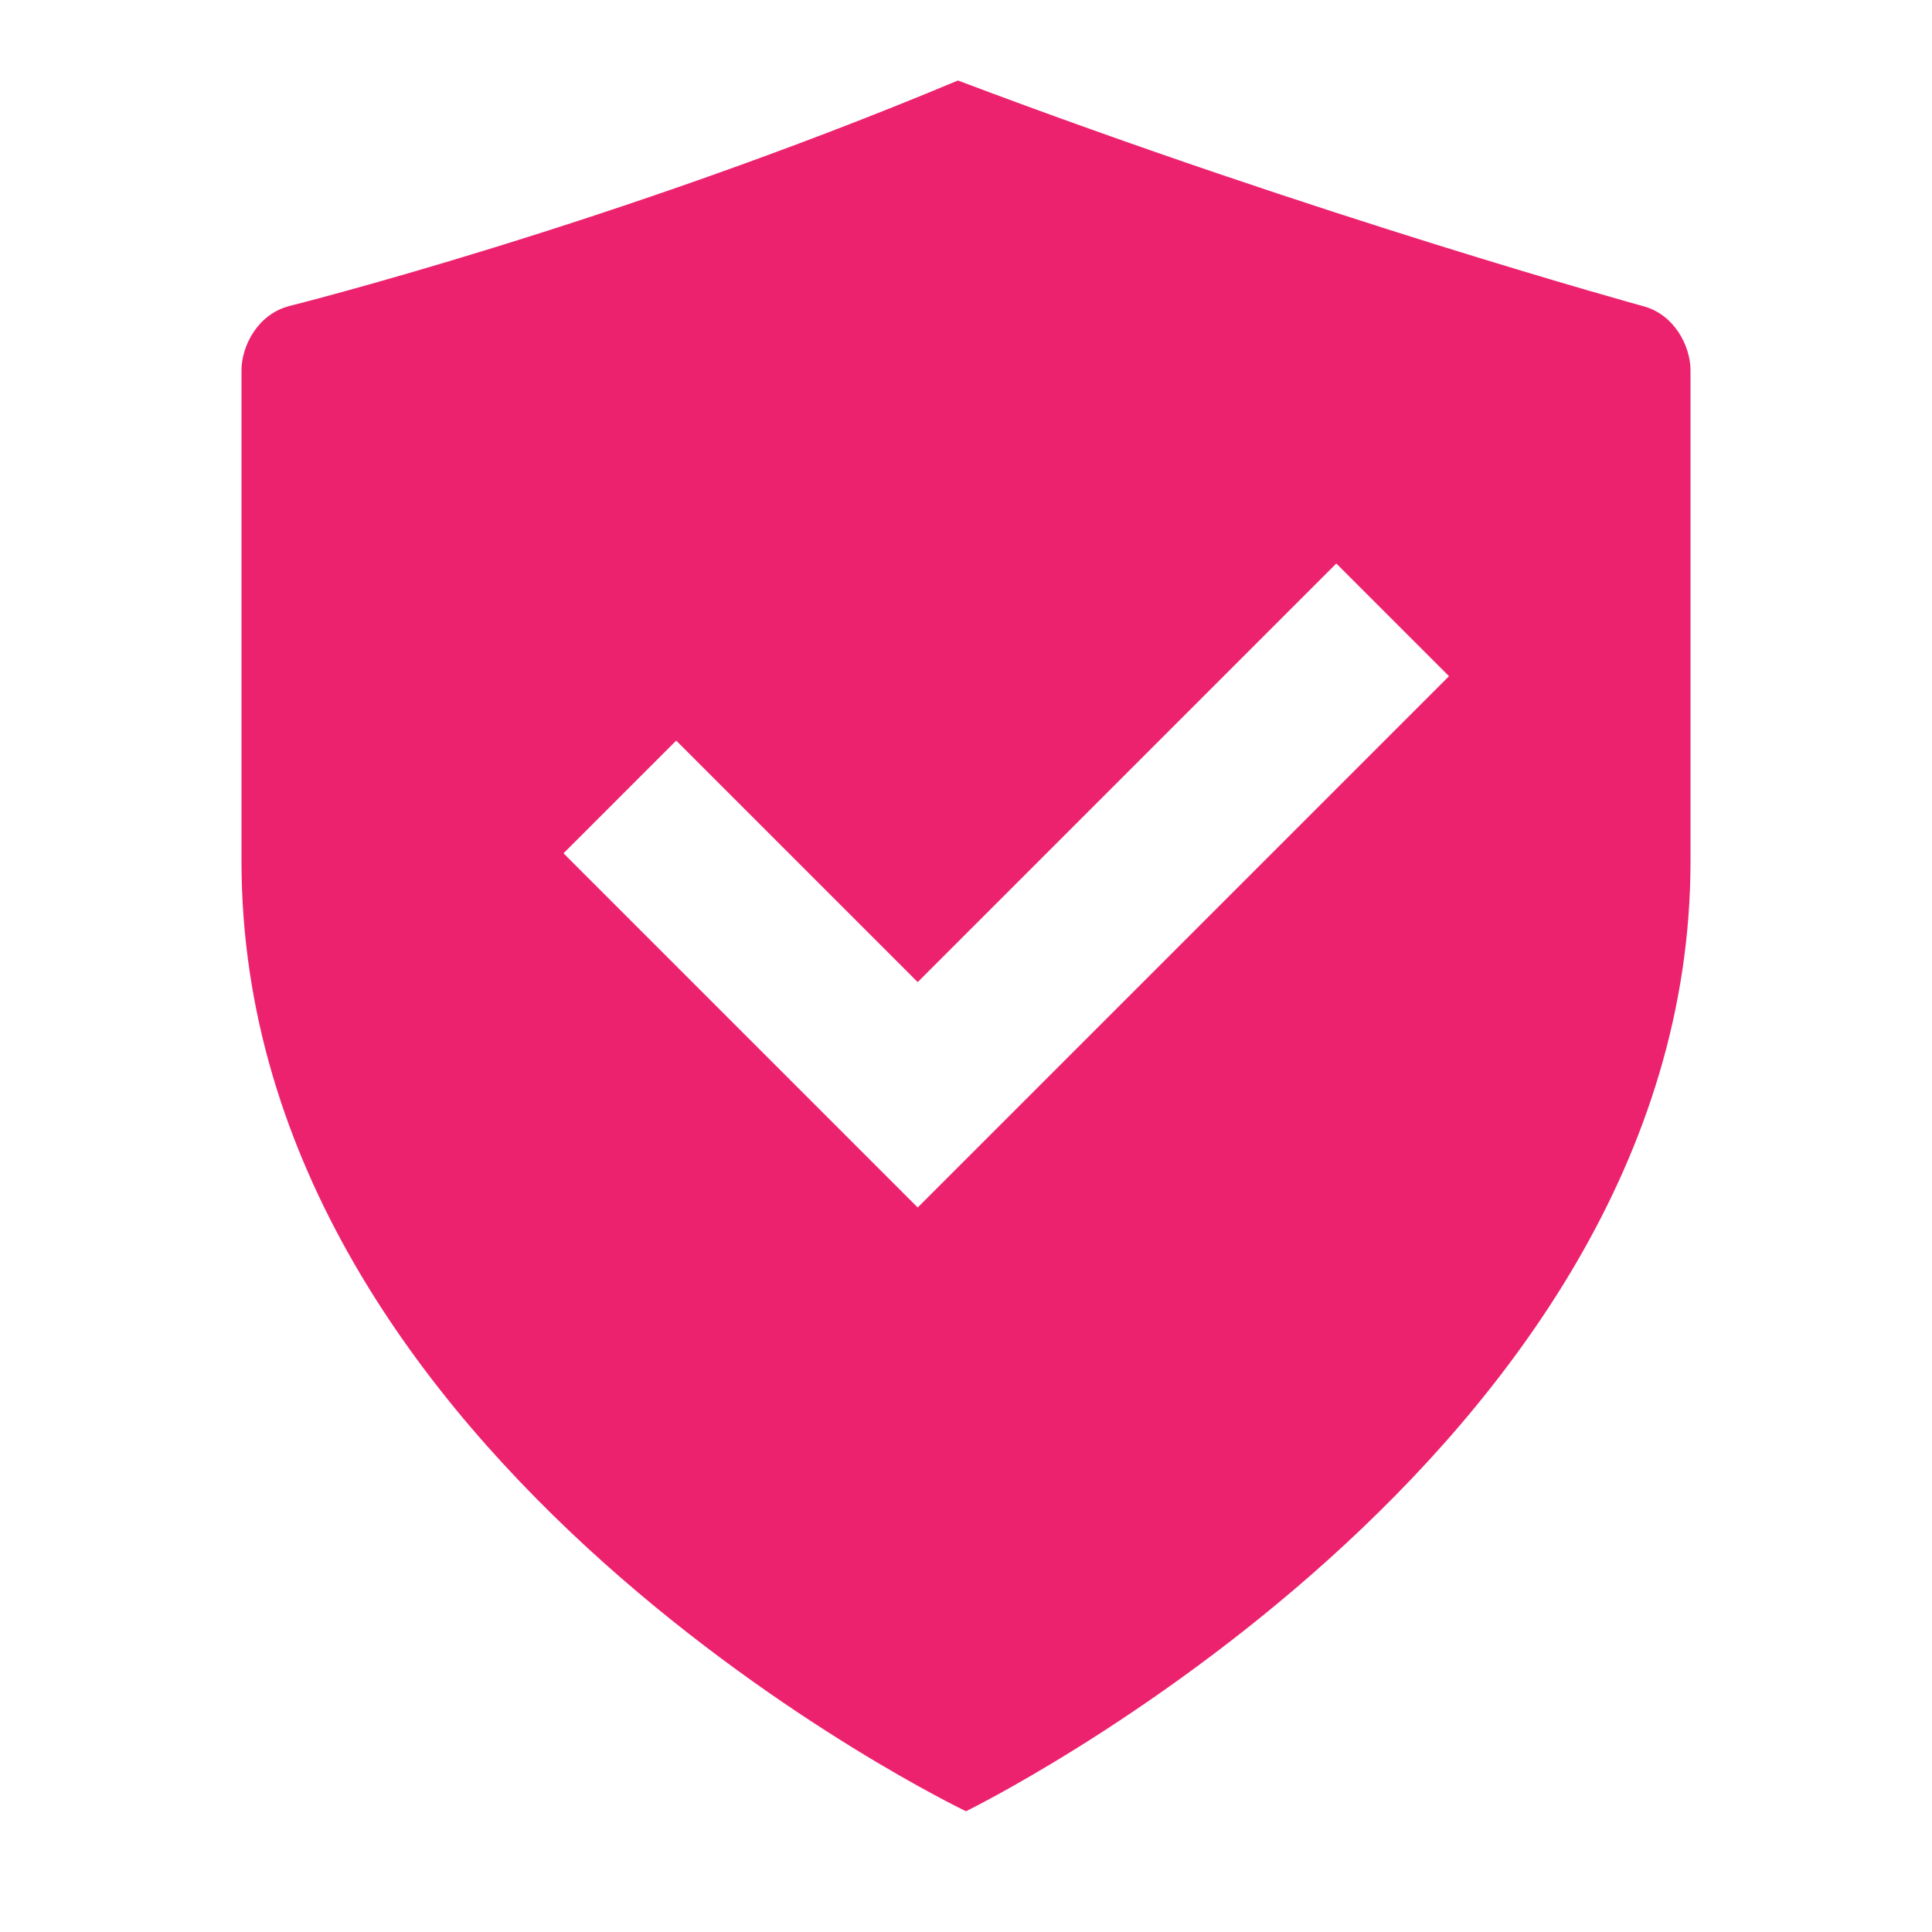 <?xml version="1.0" encoding="utf-8"?>
<!-- Generator: Adobe Illustrator 19.2.1, SVG Export Plug-In . SVG Version: 6.00 Build 0)  -->
<svg version="1.1" id="Layer_1" xmlns="http://www.w3.org/2000/svg" xmlns:xlink="http://www.w3.org/1999/xlink" x="0px" y="0px"
	 viewBox="0 0 24 24" style="enable-background:new 0 0 24 24;" xml:space="preserve">
<style type="text/css">
	.st0{fill:#ED226E;}
</style>
<path class="st0" d="M11.4,15L10,13.6l-3-3l1.4-1.4l3,3L16.6,7L18,8.4L11.4,15z M20.4,3.8c0,0-4-1.1-8.5-2.8
	C7.6,2.8,3.6,3.8,3.6,3.8C3.2,3.9,3,4.3,3,4.6v6.1c0,7.5,9,11.8,9,11.8s9-4.4,9-11.8V4.6C21,4.3,20.8,3.9,20.4,3.8L20.4,3.8z"/>
</svg>
